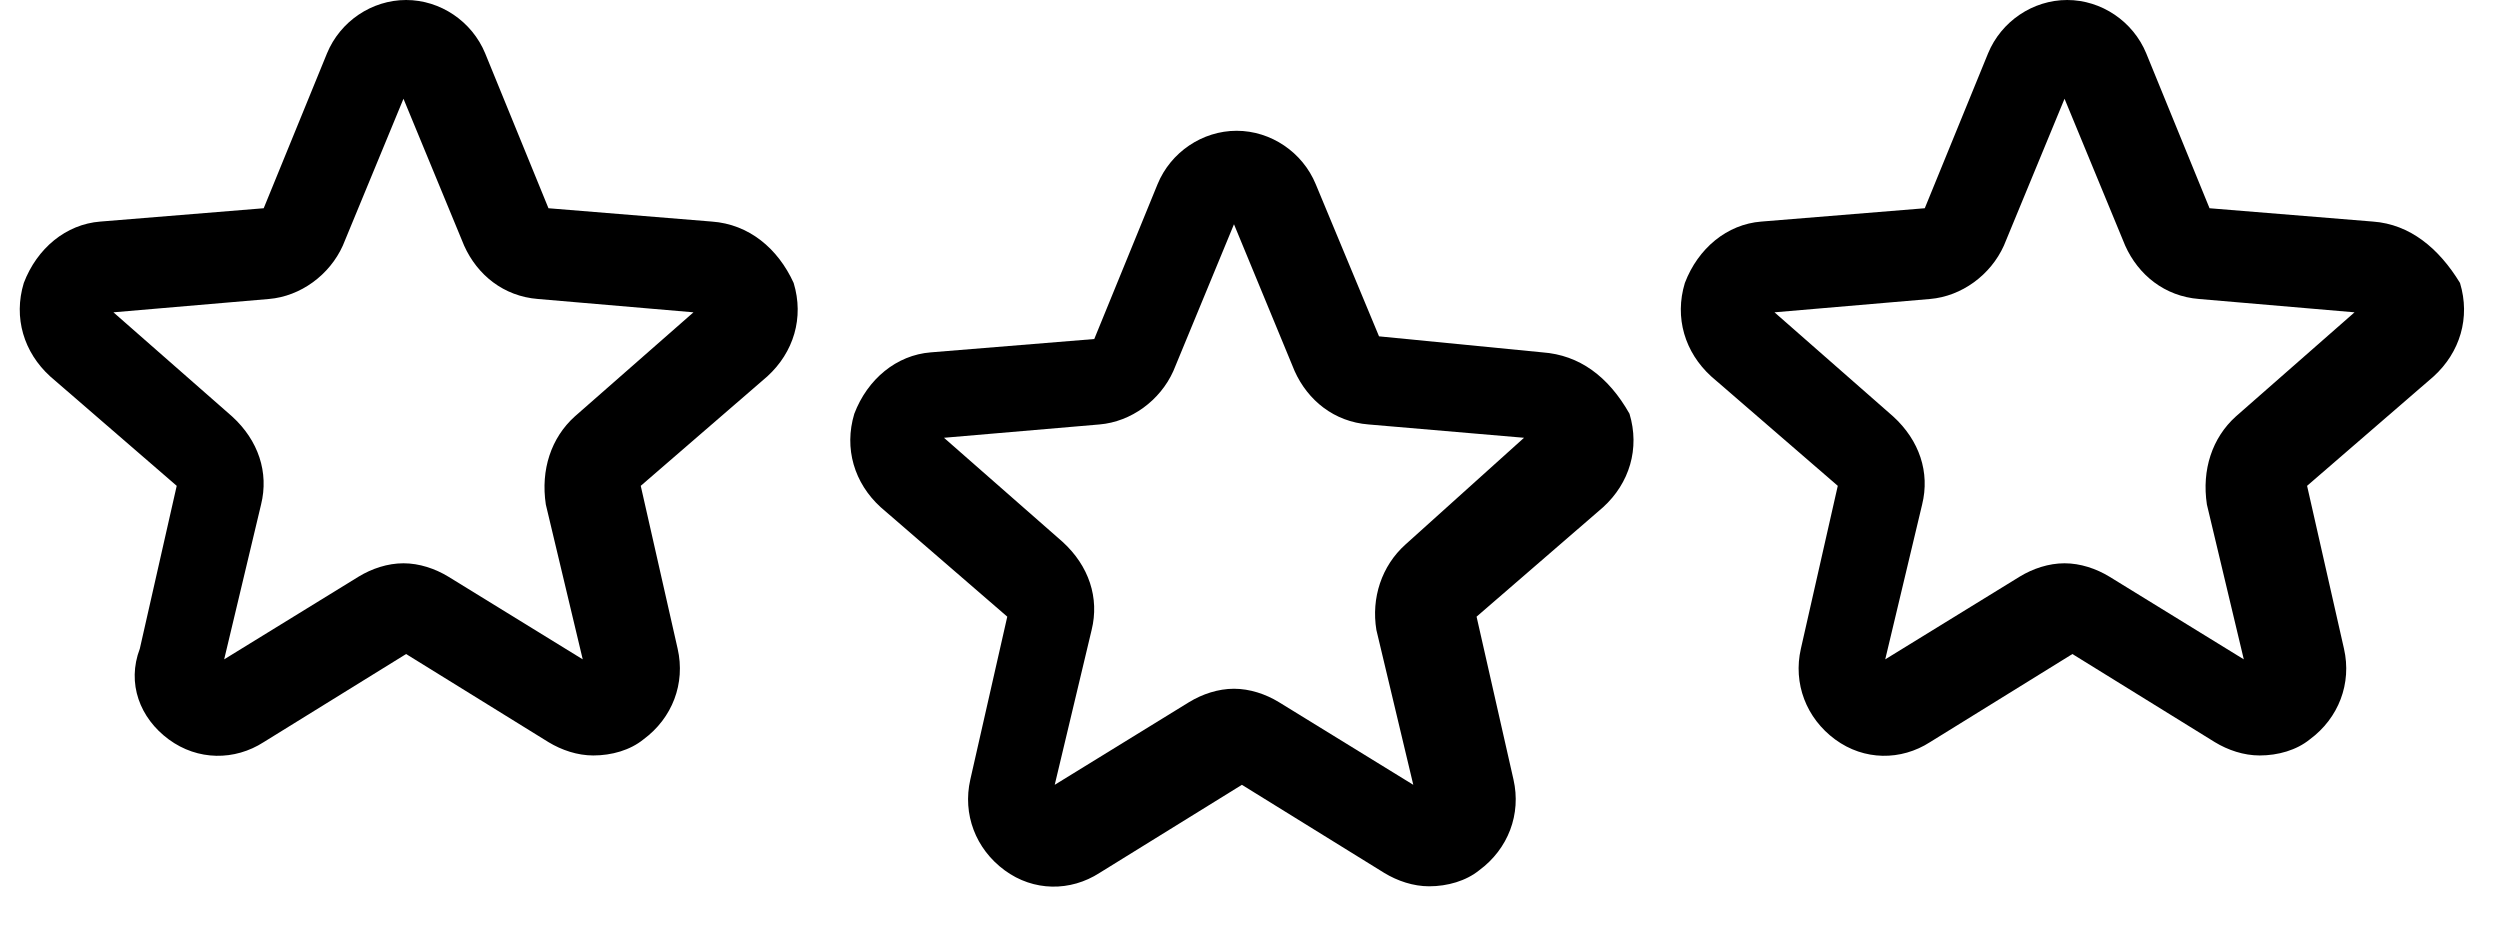 <svg width="54" height="20" viewBox="0 0 54 20" fill="none" xmlns="http://www.w3.org/2000/svg">
<path d="M15.378 4.786L11.847 4.498L10.48 1.153C10.195 0.461 9.512 0 8.772 0C8.031 0 7.348 0.461 7.063 1.153L5.696 4.498L2.166 4.786C1.425 4.844 0.799 5.363 0.514 6.112C0.286 6.862 0.514 7.611 1.084 8.13L3.817 10.494L3.02 14.012C2.735 14.761 3.02 15.511 3.646 15.972C4.273 16.433 5.07 16.433 5.696 16.03L8.772 14.127L11.847 16.03C12.132 16.203 12.473 16.318 12.815 16.318C13.214 16.318 13.612 16.203 13.897 15.972C14.524 15.511 14.808 14.761 14.637 14.012L13.84 10.494L16.574 8.13C17.143 7.611 17.371 6.862 17.143 6.112C16.802 5.363 16.175 4.844 15.378 4.786ZM12.416 8.995C11.904 9.456 11.676 10.148 11.79 10.898L12.587 14.242L9.683 12.455C9.398 12.282 9.056 12.167 8.715 12.167C8.373 12.167 8.031 12.282 7.747 12.455L4.842 14.242L5.639 10.898C5.81 10.206 5.583 9.514 5.013 8.995L2.45 6.746L5.81 6.458C6.494 6.4 7.12 5.939 7.405 5.305L8.715 2.133L10.025 5.305C10.309 5.939 10.879 6.4 11.619 6.458L14.979 6.746L12.416 8.995Z" fill="black"/>
<path d="M33.317 7.611L29.787 7.265L28.42 3.979C28.135 3.287 27.451 2.825 26.711 2.825C25.971 2.825 25.287 3.287 25.003 3.979L23.636 7.323L20.105 7.611C19.365 7.669 18.738 8.188 18.453 8.937C18.226 9.687 18.453 10.437 19.023 10.956L21.757 13.32L20.959 16.837C20.788 17.587 21.073 18.336 21.7 18.798C22.326 19.259 23.123 19.259 23.75 18.855L26.825 16.952L29.9 18.855C30.185 19.028 30.527 19.144 30.869 19.144C31.267 19.144 31.666 19.028 31.951 18.798C32.577 18.336 32.862 17.587 32.691 16.837L31.894 13.32L34.627 10.956C35.197 10.437 35.424 9.687 35.197 8.937C34.741 8.13 34.115 7.669 33.317 7.611ZM30.356 11.763C29.843 12.224 29.616 12.916 29.73 13.608L30.527 16.952L27.622 15.165C27.338 14.992 26.996 14.877 26.654 14.877C26.312 14.877 25.971 14.992 25.686 15.165L22.782 16.952L23.579 13.608C23.75 12.916 23.522 12.224 22.953 11.705L20.39 9.456L23.75 9.168C24.433 9.11 25.06 8.649 25.344 8.015L26.654 4.844L27.964 8.015C28.249 8.649 28.818 9.11 29.559 9.168L32.919 9.456L30.356 11.763Z" fill="black"/>
<path d="M51.257 4.786L47.726 4.498L46.359 1.153C46.074 0.461 45.391 0 44.651 0C43.91 0 43.227 0.461 42.942 1.153L41.575 4.498L38.044 4.786C37.304 4.844 36.678 5.363 36.393 6.112C36.165 6.862 36.393 7.611 36.962 8.13L39.696 10.494L38.899 14.012C38.728 14.761 39.013 15.511 39.639 15.972C40.266 16.433 41.063 16.433 41.689 16.03L44.764 14.127L47.84 16.03C48.124 16.203 48.466 16.318 48.808 16.318C49.207 16.318 49.605 16.203 49.89 15.972C50.516 15.511 50.801 14.761 50.63 14.012L49.833 10.494L52.567 8.13C53.136 7.611 53.364 6.862 53.136 6.112C52.681 5.363 52.054 4.844 51.257 4.786ZM48.295 8.995C47.783 9.456 47.555 10.148 47.669 10.898L48.466 14.242L45.562 12.455C45.277 12.282 44.935 12.167 44.594 12.167C44.252 12.167 43.91 12.282 43.626 12.455L40.721 14.242L41.518 10.898C41.689 10.206 41.462 9.514 40.892 8.995L38.329 6.746L41.689 6.458C42.373 6.4 42.999 5.939 43.284 5.305L44.594 2.133L45.904 5.305C46.188 5.939 46.758 6.4 47.498 6.458L50.858 6.746L48.295 8.995Z" fill="black"/>
</svg>
